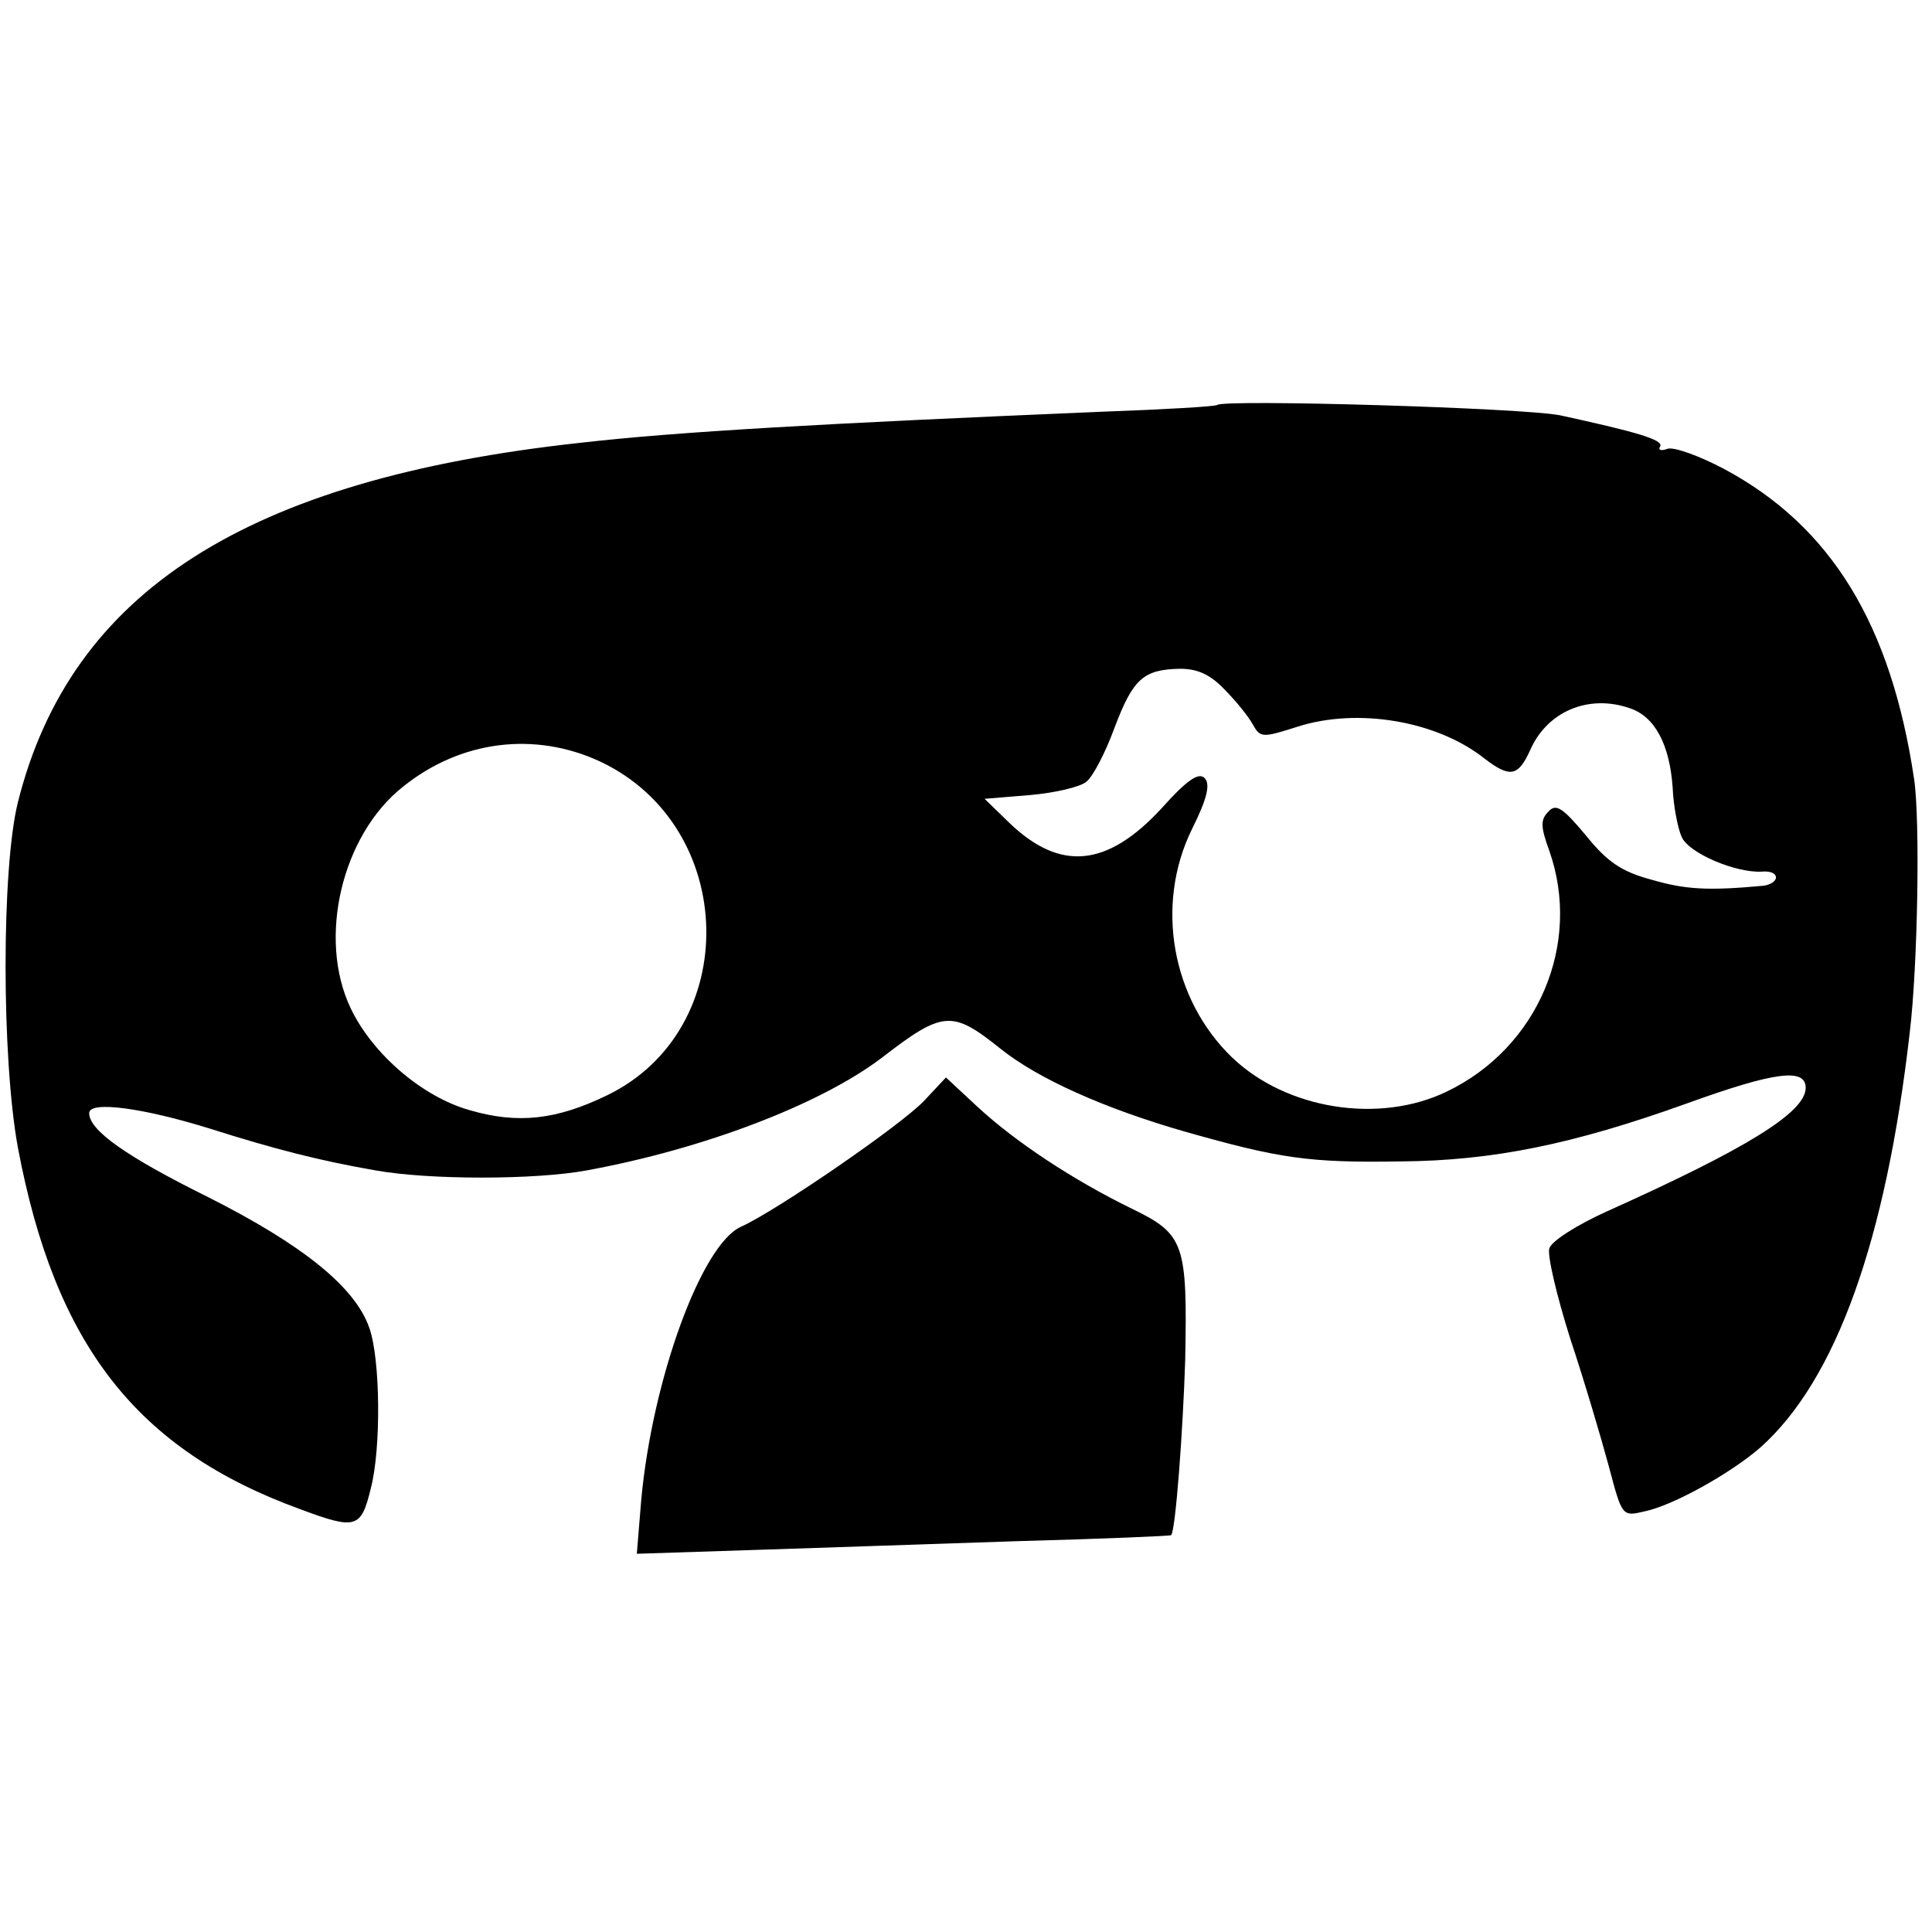 <svg version="1" xmlns="http://www.w3.org/2000/svg" width="346.667" height="346.667" viewBox="0 0 260 260"><path d="M163.8 54.5c-.2.2-7 .6-15.3.9-38 1.6-57.4 2.7-70.5 4.2-44.8 4.9-68.5 20-75.6 48.4-2.2 8.9-2.2 34.3 0 46.4 5 26.6 16 40.7 38 48.7 7.5 2.8 8.2 2.6 9.5-2.8 1.4-5.3 1.3-17.4-.2-21.6-1.9-5.5-9-11.2-21.7-17.6-11.1-5.5-16-9-16-11.3 0-1.7 7.3-.7 16.3 2.1 8.5 2.7 14.7 4.3 22.2 5.6 7.2 1.3 21.5 1.3 28.5 0 15.8-2.9 31.4-8.9 39.6-15.1 8.3-6.4 9.5-6.5 16-1.3 5.1 4.1 14.1 8.1 24.9 11.2 12.7 3.6 16.6 4.2 29 4 12.4-.1 23.2-2.3 38.5-7.8 11.9-4.3 16-4.8 16-2.1 0 3.3-8 8.2-26.7 16.6-4 1.8-7.5 4-7.8 5-.3.9 1 6.4 2.8 12.1 1.9 5.7 4.2 13.5 5.2 17.2 1.8 6.8 1.8 6.8 4.8 6.1 3.9-.8 11.7-5.2 15.6-8.6 10.2-9.1 16.9-27.9 20.1-55.8 1.1-9.1 1.4-28.7.6-34.1-3.1-20.9-11.2-34.1-25.6-41.8-3.4-1.8-6.8-3-7.6-2.7-.8.3-1.3.2-1-.3.6-.9-3.3-2-13.4-4.2-4.7-1-45.3-2.2-46.2-1.4zm1 38.3c1.5 1.5 3.2 3.6 3.8 4.7 1 1.8 1.3 1.8 6 .3 8.1-2.6 18.8-.8 25.2 4.3 3.4 2.6 4.5 2.4 6.1-1.1 2.3-5.3 7.9-7.6 13.4-5.7 3.4 1.1 5.4 4.9 5.8 10.7.1 2.5.7 5.5 1.2 6.6.9 2.2 7.3 4.9 10.8 4.7 1.1-.1 1.9.2 1.9.8 0 .5-.8 1-1.7 1.1-7.5.7-10.5.5-15-.8-4.1-1.1-6-2.4-8.9-6-3.1-3.7-4-4.3-5-3.2-1.1 1.1-1.1 2 .1 5.3 4.4 12.5-1.5 26.5-13.8 32.4-9.1 4.4-21.6 2.4-28.9-4.6-8.1-7.8-10.4-20.5-5.4-30.7 2.1-4.2 2.5-6.1 1.7-6.9-.8-.8-2.4.3-5.8 4.1-7.3 7.9-13.6 8.5-20.4 2l-3.4-3.3 6.1-.5c3.4-.3 6.8-1.1 7.6-1.8.9-.7 2.6-4 3.8-7.3 2.5-6.6 3.9-7.8 8.8-7.9 2.4 0 4.1.8 6 2.8zm-84 9.7c18.6 8.8 19.1 36.1.9 44.9-6.8 3.3-12 3.9-18.5 2-6.4-1.8-13.1-7.6-16-13.7-4.5-9.4-1.2-23.3 7-29.8 7.8-6.3 17.8-7.5 26.6-3.4z"/><path d="M124.4 148.1c-3.1 3.3-20 14.9-24.7 17-5.3 2.4-11.9 20.5-13.4 36.7l-.6 7.3 15.4-.5c8.5-.3 24.6-.8 35.9-1.2 11.3-.3 20.6-.7 20.6-.8.6-.5 1.6-14.1 1.9-23.6.3-15.6-.1-16.9-7.1-20.3-8-3.9-15.7-9-20.8-13.7l-4.3-4-2.9 3.1z"/></svg>